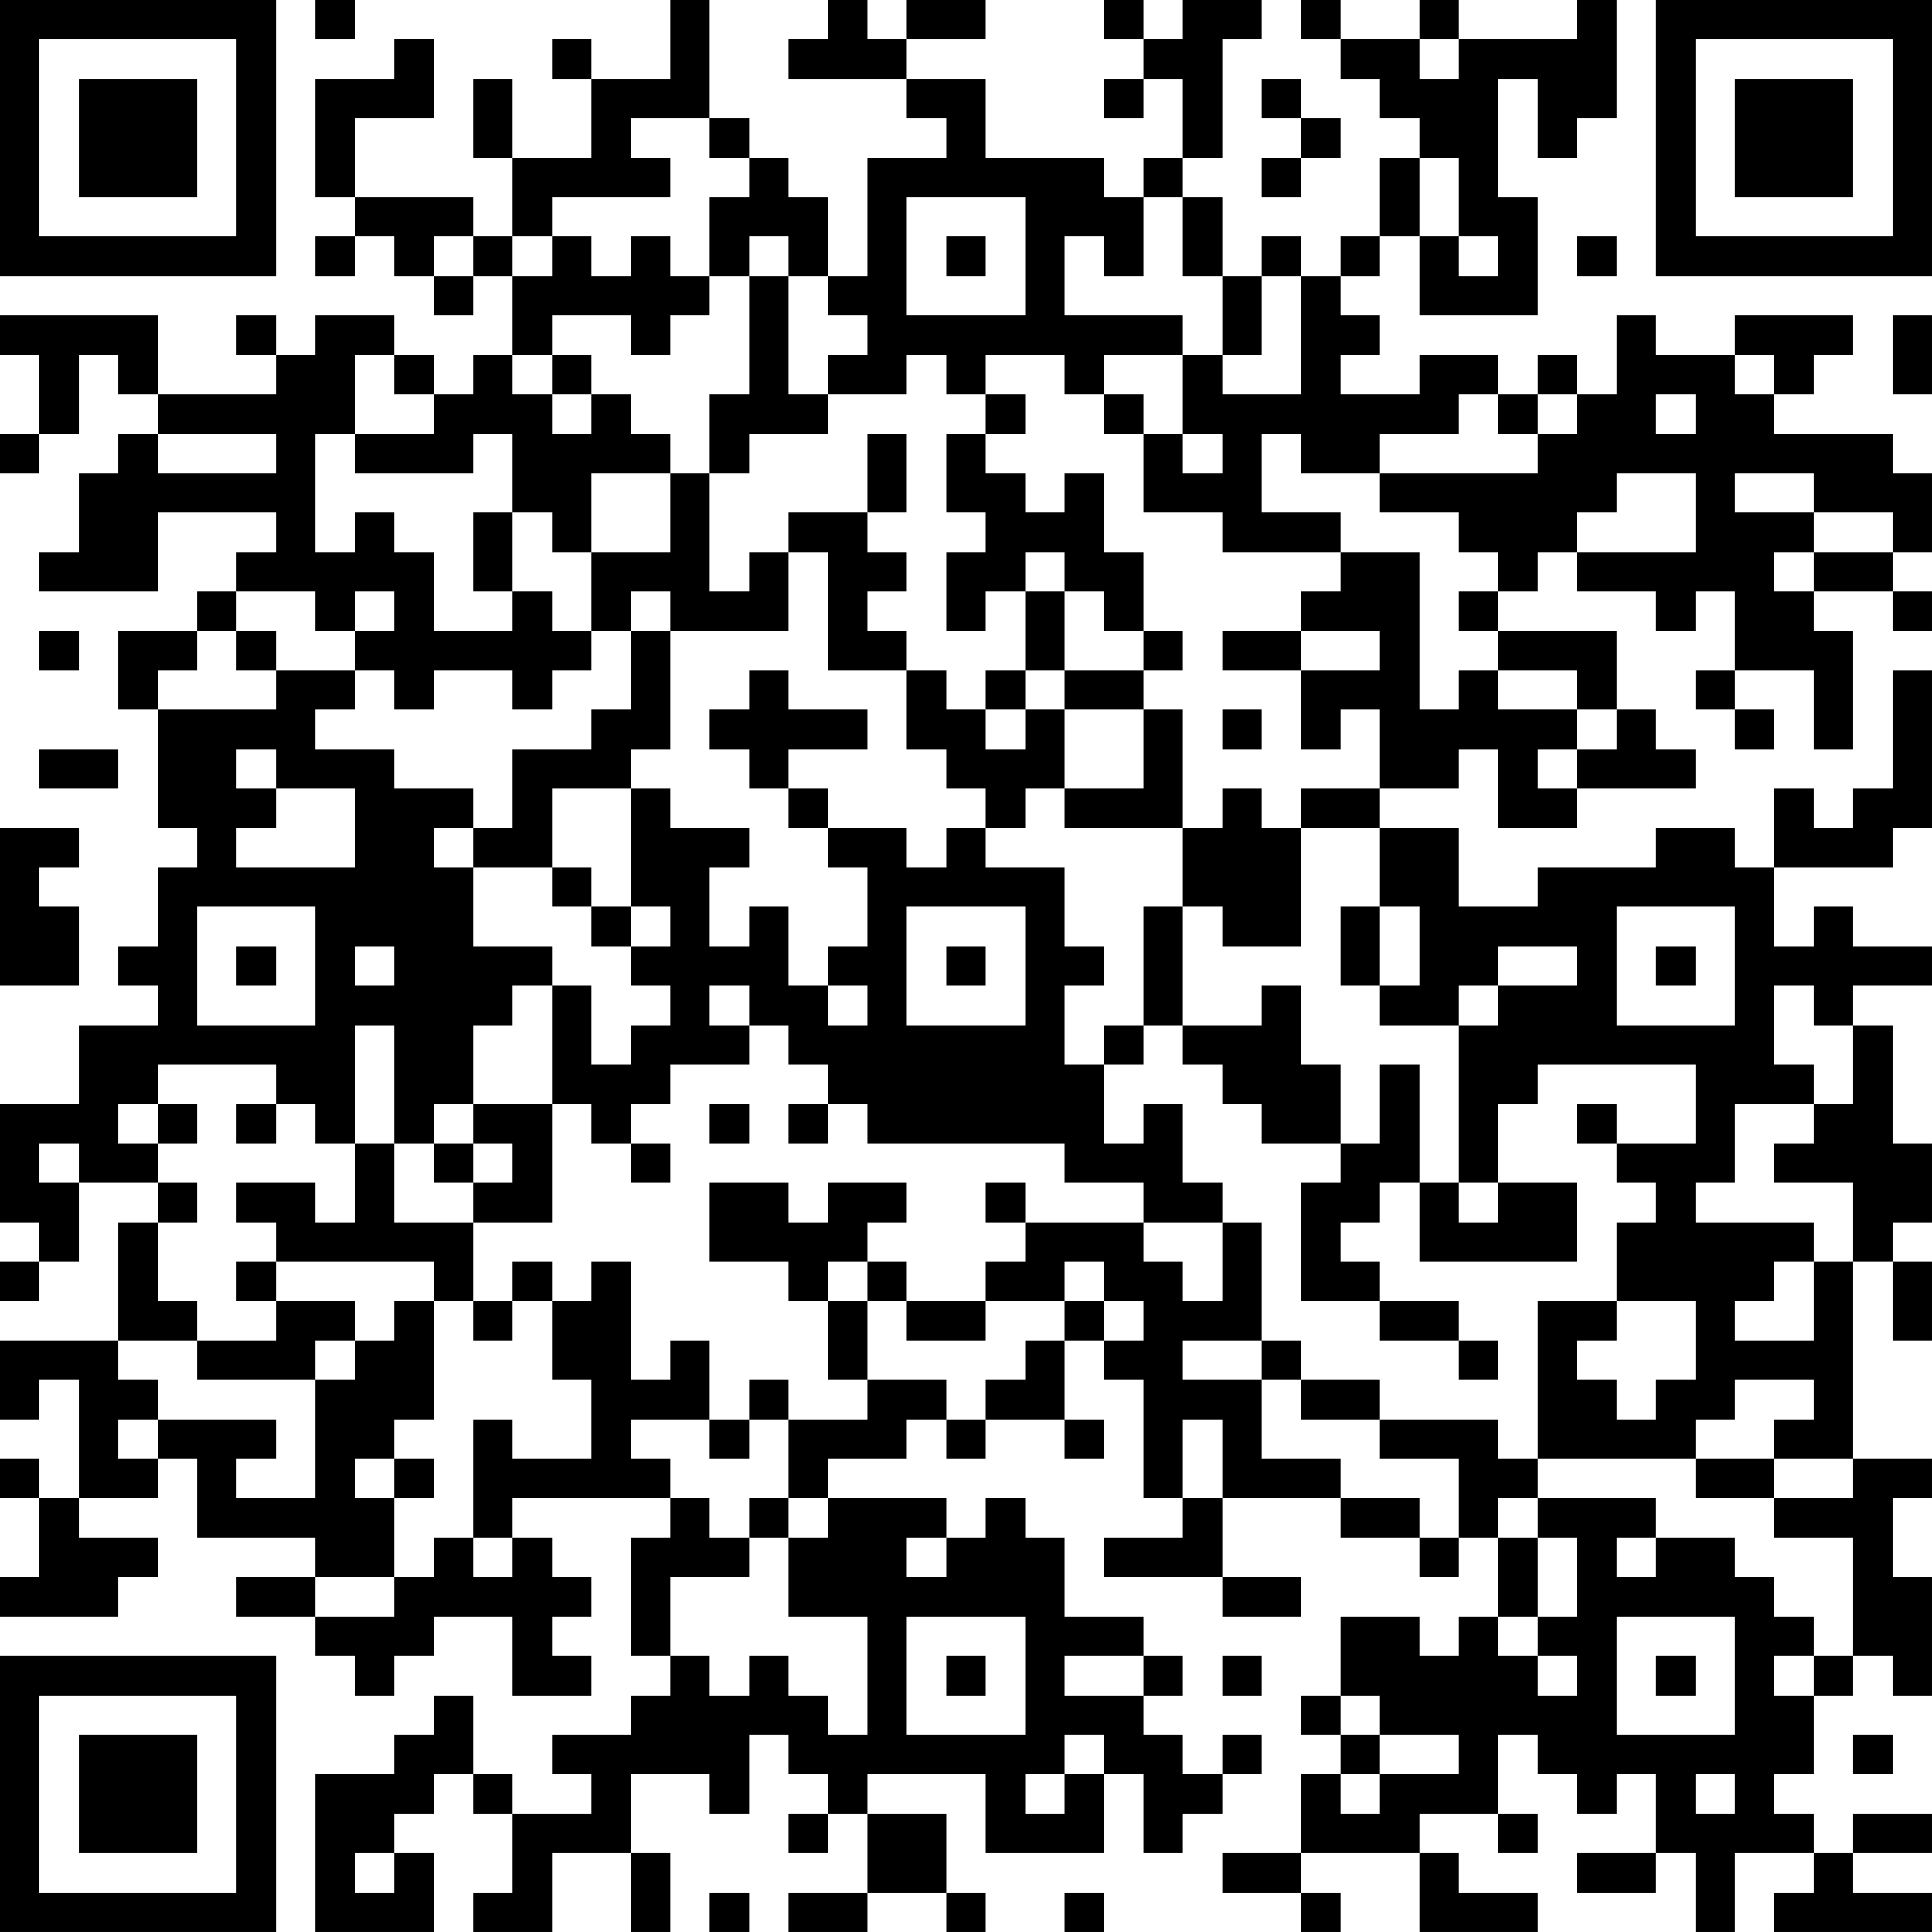 <?xml version="1.0" encoding="UTF-8"?>
<svg xmlns="http://www.w3.org/2000/svg" version="1.1" width="250" height="250" viewBox="0 0 250 250"><rect x="0" y="0" width="250" height="250" fill="#ffffff"/><g transform="scale(5.102)"><g transform="translate(0,0)"><path fill-rule="evenodd" d="M8 0L8 1L9 1L9 0ZM17 0L17 2L15 2L15 1L14 1L14 2L15 2L15 4L13 4L13 2L12 2L12 4L13 4L13 6L12 6L12 5L9 5L9 3L11 3L11 1L10 1L10 2L8 2L8 5L9 5L9 6L8 6L8 7L9 7L9 6L10 6L10 7L11 7L11 8L12 8L12 7L13 7L13 9L12 9L12 10L11 10L11 9L10 9L10 8L8 8L8 9L7 9L7 8L6 8L6 9L7 9L7 10L4 10L4 8L0 8L0 9L1 9L1 11L0 11L0 12L1 12L1 11L2 11L2 9L3 9L3 10L4 10L4 11L3 11L3 12L2 12L2 14L1 14L1 15L4 15L4 13L7 13L7 14L6 14L6 15L5 15L5 16L3 16L3 18L4 18L4 21L5 21L5 22L4 22L4 24L3 24L3 25L4 25L4 26L2 26L2 28L0 28L0 31L1 31L1 32L0 32L0 33L1 33L1 32L2 32L2 30L4 30L4 31L3 31L3 34L0 34L0 36L1 36L1 35L2 35L2 38L1 38L1 37L0 37L0 38L1 38L1 40L0 40L0 41L3 41L3 40L4 40L4 39L2 39L2 38L4 38L4 37L5 37L5 39L8 39L8 40L6 40L6 41L8 41L8 42L9 42L9 43L10 43L10 42L11 42L11 41L13 41L13 43L15 43L15 42L14 42L14 41L15 41L15 40L14 40L14 39L13 39L13 38L17 38L17 39L16 39L16 42L17 42L17 43L16 43L16 44L14 44L14 45L15 45L15 46L13 46L13 45L12 45L12 43L11 43L11 44L10 44L10 45L8 45L8 49L11 49L11 47L10 47L10 46L11 46L11 45L12 45L12 46L13 46L13 48L12 48L12 49L14 49L14 47L16 47L16 49L17 49L17 47L16 47L16 45L18 45L18 46L19 46L19 44L20 44L20 45L21 45L21 46L20 46L20 47L21 47L21 46L22 46L22 48L20 48L20 49L22 49L22 48L24 48L24 49L25 49L25 48L24 48L24 46L22 46L22 45L25 45L25 47L28 47L28 45L29 45L29 47L30 47L30 46L31 46L31 45L32 45L32 44L31 44L31 45L30 45L30 44L29 44L29 43L30 43L30 42L29 42L29 41L27 41L27 39L26 39L26 38L25 38L25 39L24 39L24 38L21 38L21 37L23 37L23 36L24 36L24 37L25 37L25 36L27 36L27 37L28 37L28 36L27 36L27 34L28 34L28 35L29 35L29 38L30 38L30 39L28 39L28 40L31 40L31 41L33 41L33 40L31 40L31 38L34 38L34 39L36 39L36 40L37 40L37 39L38 39L38 41L37 41L37 42L36 42L36 41L34 41L34 43L33 43L33 44L34 44L34 45L33 45L33 47L31 47L31 48L33 48L33 49L34 49L34 48L33 48L33 47L36 47L36 49L39 49L39 48L37 48L37 47L36 47L36 46L38 46L38 47L39 47L39 46L38 46L38 44L39 44L39 45L40 45L40 46L41 46L41 45L42 45L42 47L40 47L40 48L42 48L42 47L43 47L43 49L44 49L44 47L46 47L46 48L45 48L45 49L49 49L49 48L47 48L47 47L49 47L49 46L47 46L47 47L46 47L46 46L45 46L45 45L46 45L46 43L47 43L47 42L48 42L48 43L49 43L49 40L48 40L48 38L49 38L49 37L47 37L47 32L48 32L48 34L49 34L49 32L48 32L48 31L49 31L49 29L48 29L48 26L47 26L47 25L49 25L49 24L47 24L47 23L46 23L46 24L45 24L45 22L48 22L48 21L49 21L49 17L48 17L48 20L47 20L47 21L46 21L46 20L45 20L45 22L44 22L44 21L42 21L42 22L39 22L39 23L37 23L37 21L35 21L35 20L37 20L37 19L38 19L38 21L40 21L40 20L43 20L43 19L42 19L42 18L41 18L41 16L38 16L38 15L39 15L39 14L40 14L40 15L42 15L42 16L43 16L43 15L44 15L44 17L43 17L43 18L44 18L44 19L45 19L45 18L44 18L44 17L46 17L46 19L47 19L47 16L46 16L46 15L48 15L48 16L49 16L49 15L48 15L48 14L49 14L49 12L48 12L48 11L45 11L45 10L46 10L46 9L47 9L47 8L44 8L44 9L42 9L42 8L41 8L41 10L40 10L40 9L39 9L39 10L38 10L38 9L36 9L36 10L34 10L34 9L35 9L35 8L34 8L34 7L35 7L35 6L36 6L36 8L39 8L39 5L38 5L38 2L39 2L39 4L40 4L40 3L41 3L41 0L40 0L40 1L37 1L37 0L36 0L36 1L34 1L34 0L33 0L33 1L34 1L34 2L35 2L35 3L36 3L36 4L35 4L35 6L34 6L34 7L33 7L33 6L32 6L32 7L31 7L31 5L30 5L30 4L31 4L31 1L32 1L32 0L30 0L30 1L29 1L29 0L28 0L28 1L29 1L29 2L28 2L28 3L29 3L29 2L30 2L30 4L29 4L29 5L28 5L28 4L25 4L25 2L23 2L23 1L25 1L25 0L23 0L23 1L22 1L22 0L21 0L21 1L20 1L20 2L23 2L23 3L24 3L24 4L22 4L22 7L21 7L21 5L20 5L20 4L19 4L19 3L18 3L18 0ZM36 1L36 2L37 2L37 1ZM32 2L32 3L33 3L33 4L32 4L32 5L33 5L33 4L34 4L34 3L33 3L33 2ZM16 3L16 4L17 4L17 5L14 5L14 6L13 6L13 7L14 7L14 6L15 6L15 7L16 7L16 6L17 6L17 7L18 7L18 8L17 8L17 9L16 9L16 8L14 8L14 9L13 9L13 10L14 10L14 11L15 11L15 10L16 10L16 11L17 11L17 12L15 12L15 14L14 14L14 13L13 13L13 11L12 11L12 12L9 12L9 11L11 11L11 10L10 10L10 9L9 9L9 11L8 11L8 14L9 14L9 13L10 13L10 14L11 14L11 16L13 16L13 15L14 15L14 16L15 16L15 17L14 17L14 18L13 18L13 17L11 17L11 18L10 18L10 17L9 17L9 16L10 16L10 15L9 15L9 16L8 16L8 15L6 15L6 16L5 16L5 17L4 17L4 18L7 18L7 17L9 17L9 18L8 18L8 19L10 19L10 20L12 20L12 21L11 21L11 22L12 22L12 24L14 24L14 25L13 25L13 26L12 26L12 28L11 28L11 29L10 29L10 26L9 26L9 29L8 29L8 28L7 28L7 27L4 27L4 28L3 28L3 29L4 29L4 30L5 30L5 31L4 31L4 33L5 33L5 34L3 34L3 35L4 35L4 36L3 36L3 37L4 37L4 36L7 36L7 37L6 37L6 38L8 38L8 35L9 35L9 34L10 34L10 33L11 33L11 36L10 36L10 37L9 37L9 38L10 38L10 40L8 40L8 41L10 41L10 40L11 40L11 39L12 39L12 40L13 40L13 39L12 39L12 36L13 36L13 37L15 37L15 35L14 35L14 33L15 33L15 32L16 32L16 35L17 35L17 34L18 34L18 36L16 36L16 37L17 37L17 38L18 38L18 39L19 39L19 40L17 40L17 42L18 42L18 43L19 43L19 42L20 42L20 43L21 43L21 44L22 44L22 41L20 41L20 39L21 39L21 38L20 38L20 36L22 36L22 35L24 35L24 36L25 36L25 35L26 35L26 34L27 34L27 33L28 33L28 34L29 34L29 33L28 33L28 32L27 32L27 33L25 33L25 32L26 32L26 31L29 31L29 32L30 32L30 33L31 33L31 31L32 31L32 34L30 34L30 35L32 35L32 37L34 37L34 38L36 38L36 39L37 39L37 37L35 37L35 36L38 36L38 37L39 37L39 38L38 38L38 39L39 39L39 41L38 41L38 42L39 42L39 43L40 43L40 42L39 42L39 41L40 41L40 39L39 39L39 38L42 38L42 39L41 39L41 40L42 40L42 39L44 39L44 40L45 40L45 41L46 41L46 42L45 42L45 43L46 43L46 42L47 42L47 39L45 39L45 38L47 38L47 37L45 37L45 36L46 36L46 35L44 35L44 36L43 36L43 37L39 37L39 33L41 33L41 34L40 34L40 35L41 35L41 36L42 36L42 35L43 35L43 33L41 33L41 31L42 31L42 30L41 30L41 29L43 29L43 27L39 27L39 28L38 28L38 30L37 30L37 26L38 26L38 25L40 25L40 24L38 24L38 25L37 25L37 26L35 26L35 25L36 25L36 23L35 23L35 21L33 21L33 20L35 20L35 18L34 18L34 19L33 19L33 17L35 17L35 16L33 16L33 15L34 15L34 14L36 14L36 18L37 18L37 17L38 17L38 18L40 18L40 19L39 19L39 20L40 20L40 19L41 19L41 18L40 18L40 17L38 17L38 16L37 16L37 15L38 15L38 14L37 14L37 13L35 13L35 12L39 12L39 11L40 11L40 10L39 10L39 11L38 11L38 10L37 10L37 11L35 11L35 12L33 12L33 11L32 11L32 13L34 13L34 14L31 14L31 13L29 13L29 11L30 11L30 12L31 12L31 11L30 11L30 9L31 9L31 10L33 10L33 7L32 7L32 9L31 9L31 7L30 7L30 5L29 5L29 7L28 7L28 6L27 6L27 8L30 8L30 9L28 9L28 10L27 10L27 9L25 9L25 10L24 10L24 9L23 9L23 10L21 10L21 9L22 9L22 8L21 8L21 7L20 7L20 6L19 6L19 7L18 7L18 5L19 5L19 4L18 4L18 3ZM36 4L36 6L37 6L37 7L38 7L38 6L37 6L37 4ZM23 5L23 8L26 8L26 5ZM11 6L11 7L12 7L12 6ZM24 6L24 7L25 7L25 6ZM40 6L40 7L41 7L41 6ZM19 7L19 10L18 10L18 12L17 12L17 14L15 14L15 16L16 16L16 18L15 18L15 19L13 19L13 21L12 21L12 22L14 22L14 23L15 23L15 24L16 24L16 25L17 25L17 26L16 26L16 27L15 27L15 25L14 25L14 28L12 28L12 29L11 29L11 30L12 30L12 31L10 31L10 29L9 29L9 31L8 31L8 30L6 30L6 31L7 31L7 32L6 32L6 33L7 33L7 34L5 34L5 35L8 35L8 34L9 34L9 33L7 33L7 32L11 32L11 33L12 33L12 34L13 34L13 33L14 33L14 32L13 32L13 33L12 33L12 31L14 31L14 28L15 28L15 29L16 29L16 30L17 30L17 29L16 29L16 28L17 28L17 27L19 27L19 26L20 26L20 27L21 27L21 28L20 28L20 29L21 29L21 28L22 28L22 29L27 29L27 30L29 30L29 31L31 31L31 30L30 30L30 28L29 28L29 29L28 29L28 27L29 27L29 26L30 26L30 27L31 27L31 28L32 28L32 29L34 29L34 30L33 30L33 33L35 33L35 34L37 34L37 35L38 35L38 34L37 34L37 33L35 33L35 32L34 32L34 31L35 31L35 30L36 30L36 32L40 32L40 30L38 30L38 31L37 31L37 30L36 30L36 27L35 27L35 29L34 29L34 27L33 27L33 25L32 25L32 26L30 26L30 23L31 23L31 24L33 24L33 21L32 21L32 20L31 20L31 21L30 21L30 18L29 18L29 17L30 17L30 16L29 16L29 14L28 14L28 12L27 12L27 13L26 13L26 12L25 12L25 11L26 11L26 10L25 10L25 11L24 11L24 13L25 13L25 14L24 14L24 16L25 16L25 15L26 15L26 17L25 17L25 18L24 18L24 17L23 17L23 16L22 16L22 15L23 15L23 14L22 14L22 13L23 13L23 11L22 11L22 13L20 13L20 14L19 14L19 15L18 15L18 12L19 12L19 11L21 11L21 10L20 10L20 7ZM48 8L48 10L49 10L49 8ZM14 9L14 10L15 10L15 9ZM44 9L44 10L45 10L45 9ZM28 10L28 11L29 11L29 10ZM42 10L42 11L43 11L43 10ZM4 11L4 12L7 12L7 11ZM41 12L41 13L40 13L40 14L43 14L43 12ZM44 12L44 13L46 13L46 14L45 14L45 15L46 15L46 14L48 14L48 13L46 13L46 12ZM12 13L12 15L13 15L13 13ZM20 14L20 16L17 16L17 15L16 15L16 16L17 16L17 19L16 19L16 20L14 20L14 22L15 22L15 23L16 23L16 24L17 24L17 23L16 23L16 20L17 20L17 21L19 21L19 22L18 22L18 24L19 24L19 23L20 23L20 25L21 25L21 26L22 26L22 25L21 25L21 24L22 24L22 22L21 22L21 21L23 21L23 22L24 22L24 21L25 21L25 22L27 22L27 24L28 24L28 25L27 25L27 27L28 27L28 26L29 26L29 23L30 23L30 21L27 21L27 20L29 20L29 18L27 18L27 17L29 17L29 16L28 16L28 15L27 15L27 14L26 14L26 15L27 15L27 17L26 17L26 18L25 18L25 19L26 19L26 18L27 18L27 20L26 20L26 21L25 21L25 20L24 20L24 19L23 19L23 17L21 17L21 14ZM1 16L1 17L2 17L2 16ZM6 16L6 17L7 17L7 16ZM31 16L31 17L33 17L33 16ZM19 17L19 18L18 18L18 19L19 19L19 20L20 20L20 21L21 21L21 20L20 20L20 19L22 19L22 18L20 18L20 17ZM31 18L31 19L32 19L32 18ZM1 19L1 20L3 20L3 19ZM6 19L6 20L7 20L7 21L6 21L6 22L9 22L9 20L7 20L7 19ZM0 21L0 25L2 25L2 23L1 23L1 22L2 22L2 21ZM5 23L5 26L8 26L8 23ZM23 23L23 26L26 26L26 23ZM34 23L34 25L35 25L35 23ZM41 23L41 26L44 26L44 23ZM6 24L6 25L7 25L7 24ZM9 24L9 25L10 25L10 24ZM24 24L24 25L25 25L25 24ZM42 24L42 25L43 25L43 24ZM18 25L18 26L19 26L19 25ZM45 25L45 27L46 27L46 28L44 28L44 30L43 30L43 31L46 31L46 32L45 32L45 33L44 33L44 34L46 34L46 32L47 32L47 30L45 30L45 29L46 29L46 28L47 28L47 26L46 26L46 25ZM4 28L4 29L5 29L5 28ZM6 28L6 29L7 29L7 28ZM18 28L18 29L19 29L19 28ZM40 28L40 29L41 29L41 28ZM1 29L1 30L2 30L2 29ZM12 29L12 30L13 30L13 29ZM18 30L18 32L20 32L20 33L21 33L21 35L22 35L22 33L23 33L23 34L25 34L25 33L23 33L23 32L22 32L22 31L23 31L23 30L21 30L21 31L20 31L20 30ZM25 30L25 31L26 31L26 30ZM21 32L21 33L22 33L22 32ZM32 34L32 35L33 35L33 36L35 36L35 35L33 35L33 34ZM19 35L19 36L18 36L18 37L19 37L19 36L20 36L20 35ZM30 36L30 38L31 38L31 36ZM10 37L10 38L11 38L11 37ZM43 37L43 38L45 38L45 37ZM19 38L19 39L20 39L20 38ZM23 39L23 40L24 40L24 39ZM23 41L23 44L26 44L26 41ZM41 41L41 44L44 44L44 41ZM24 42L24 43L25 43L25 42ZM27 42L27 43L29 43L29 42ZM31 42L31 43L32 43L32 42ZM42 42L42 43L43 43L43 42ZM34 43L34 44L35 44L35 45L34 45L34 46L35 46L35 45L37 45L37 44L35 44L35 43ZM27 44L27 45L26 45L26 46L27 46L27 45L28 45L28 44ZM47 44L47 45L48 45L48 44ZM43 45L43 46L44 46L44 45ZM9 47L9 48L10 48L10 47ZM18 48L18 49L19 49L19 48ZM27 48L27 49L28 49L28 48ZM0 0L0 7L7 7L7 0ZM1 1L1 6L6 6L6 1ZM2 2L2 5L5 5L5 2ZM42 0L42 7L49 7L49 0ZM43 1L43 6L48 6L48 1ZM44 2L44 5L47 5L47 2ZM0 42L0 49L7 49L7 42ZM1 43L1 48L6 48L6 43ZM2 44L2 47L5 47L5 44Z" fill="#000000"/></g></g></svg>
